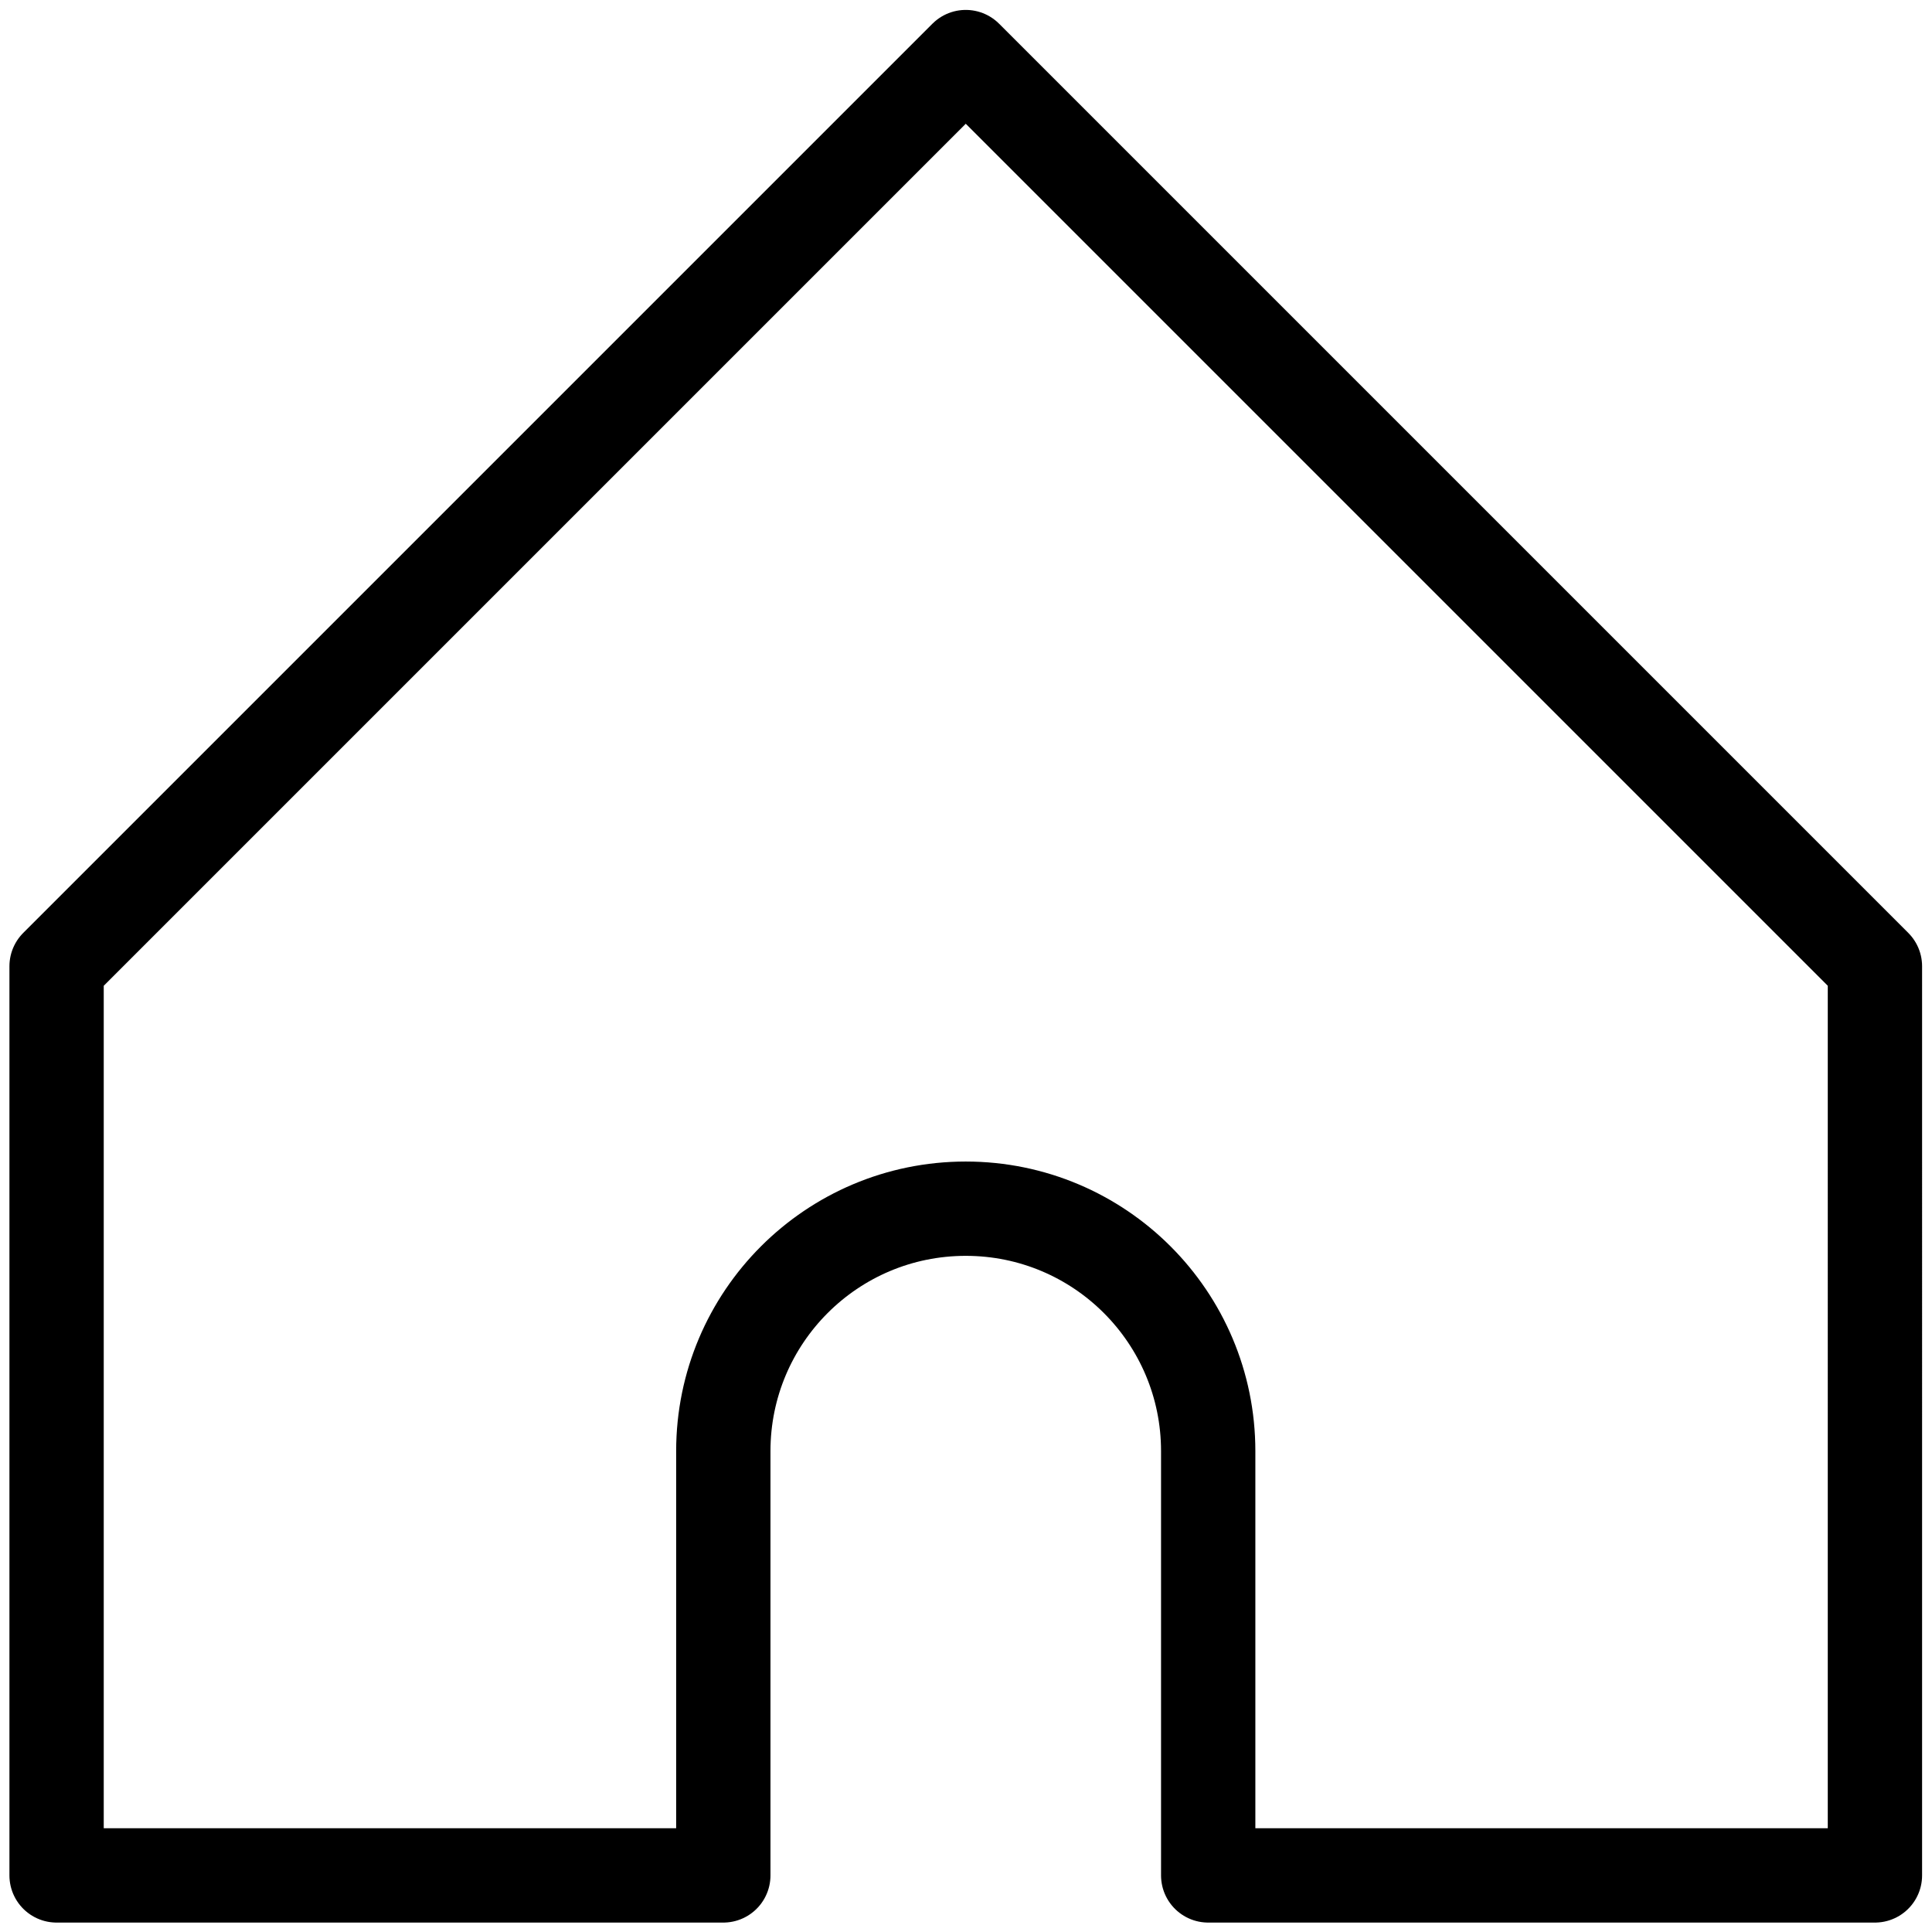 <?xml version="1.0" encoding="UTF-8"?>
<svg xmlns="http://www.w3.org/2000/svg" xmlns:xlink="http://www.w3.org/1999/xlink" version="1.1" width="512" height="512" x="0" y="0" viewBox="0 0 682.667 682.667" style="enable-background:new 0 0 512 512" xml:space="preserve" class="">
  <g>
    <defs stroke-width="25" style="stroke-width: 25;">
      <clipPath id="a" stroke-width="25" style="stroke-width: 25;">
        <path d="M0 512h512V0H0Z" fill="#000000" opacity="1" data-original="#000000" stroke-width="25" style="stroke-width: 25;"></path>
      </clipPath>
    </defs>
    <g clip-path="url(#a)" transform="matrix(1.333 0 0 -1.333 0 682.667)" stroke-width="25" style="stroke-width: 25;">
      <path d="M0 0h-176.733v241l241 241 241-241V0H128.533v112.467c0 35.491-28.759 64.266-64.266 64.266C28.759 176.733 0 147.958 0 112.467Z" style="stroke-width: 25; stroke-linecap: round; stroke-linejoin: round; stroke-miterlimit: 10; stroke-dasharray: none; stroke-opacity: 1;" transform="translate(191.733 15)" fill="none" stroke="#000000" stroke-width="25" stroke-linecap="round" stroke-linejoin="round" stroke-miterlimit="10" stroke-dasharray="none" stroke-opacity="" data-original="#000000" class=""></path>
    </g>
  </g>
</svg>
